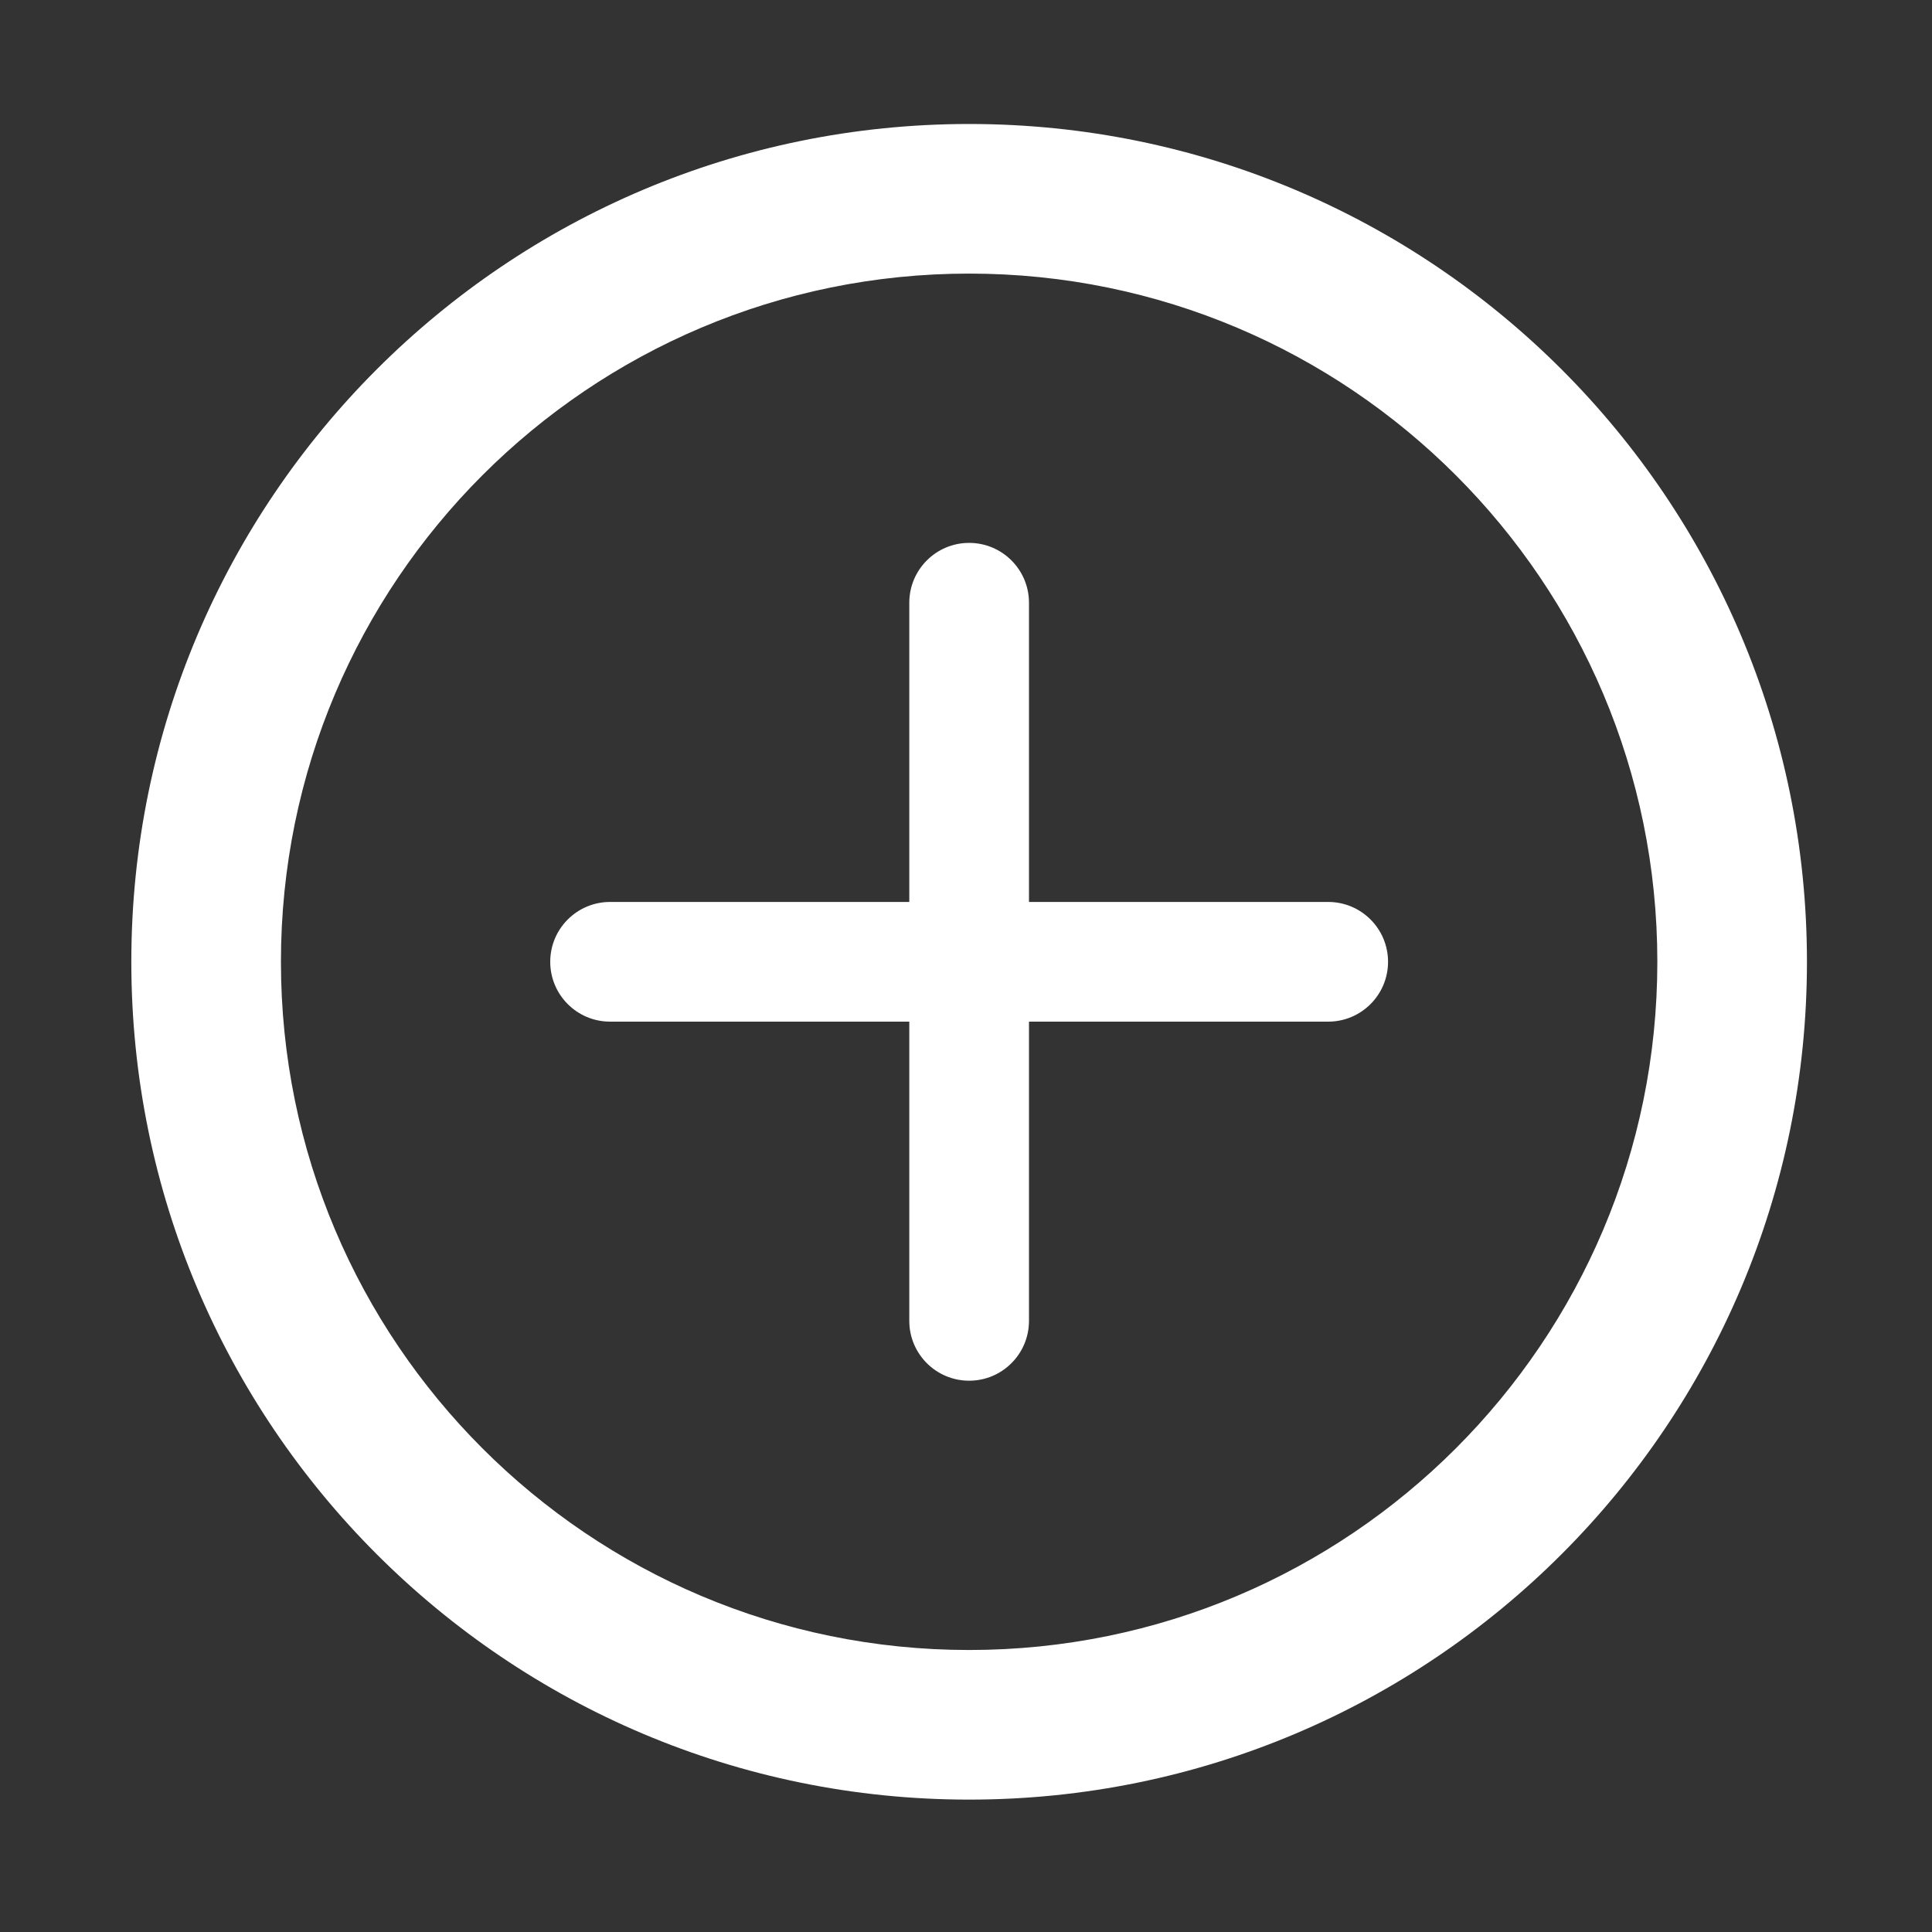 <?xml version="1.0" standalone="no"?>
<!DOCTYPE svg PUBLIC "-//W3C//DTD SVG 1.1//EN" "http://www.w3.org/Graphics/SVG/1.1/DTD/svg11.dtd">
<svg t="1587442058366" class="icon" viewBox="0 0 1024 1024" version="1.1" xmlns="http://www.w3.org/2000/svg" p-id="5348" xmlns:xlink="http://www.w3.org/1999/xlink" width="32" height="32">
<rect x="0" y="0" width="1024" height="1024" fill="#333333" stroke="none"/>
<defs><style type="text/css"></style></defs>
<path d="M513.663 65.715c-245.247 0-444.058 198.812-444.058 444.058S268.417 953.83 513.663 953.83 957.721 755.019 957.721 509.772 758.91 65.715 513.663 65.715z m0 808.819c-201.452 0-364.762-163.309-364.762-364.762s163.309-364.762 364.762-364.762 364.762 163.309 364.762 364.762-163.309 364.762-364.762 364.762z" p-id="5349" fill="#ffffff"></path>
<path d="M703.974 478.054h-158.592v-158.592c0-17.518-14.2-31.718-31.718-31.718s-31.718 14.2-31.718 31.718v158.592h-158.592c-17.518 0-31.718 14.2-31.718 31.718s14.2 31.718 31.718 31.718h158.592v158.592c0 17.518 14.2 31.718 31.718 31.718s31.718-14.2 31.718-31.718v-158.592h158.592c17.518 0 31.718-14.2 31.718-31.718s-14.2-31.718-31.718-31.718z" p-id="5350" fill="#ffffff"></path>
</svg>
